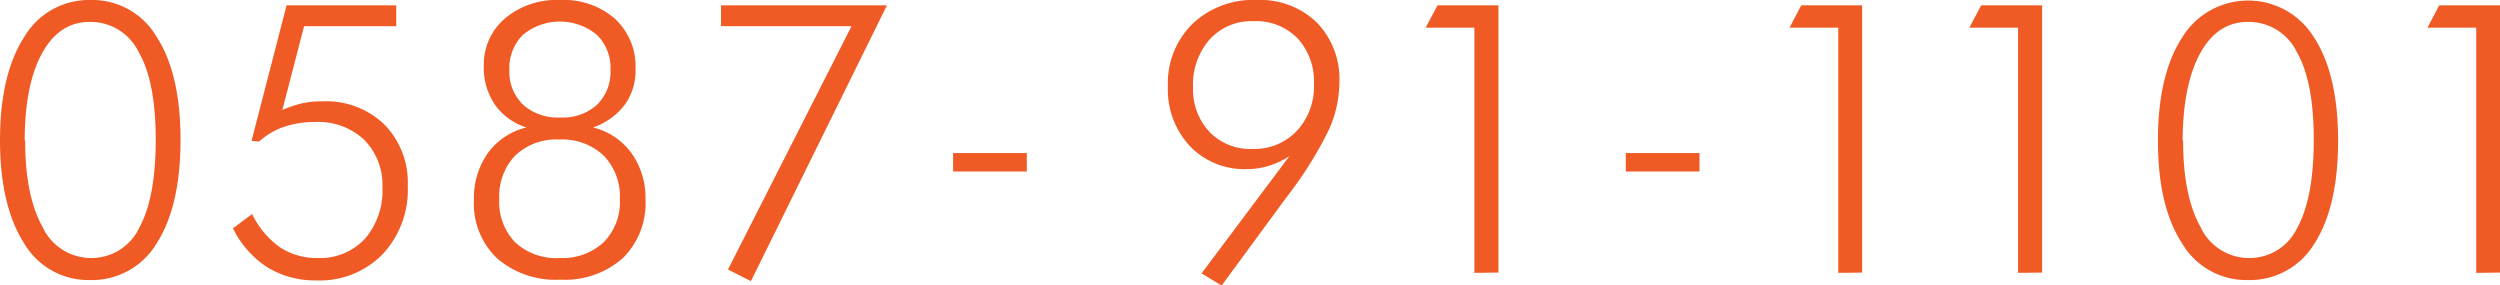 <svg xmlns="http://www.w3.org/2000/svg" viewBox="0 0 271.3 30.97"><defs><style>.cls-1{fill:#f05a24;}</style></defs><title>h_tel_img</title><g id="レイヤー_2" data-name="レイヤー 2"><g id="contents"><path class="cls-1" d="M9.73,30.39a8.08,8.08,0,0,1-7.12-4Q0,22.3,0,15.21T2.61,4.05A8.14,8.14,0,0,1,9.81,0,8.09,8.09,0,0,1,17,4q2.59,4,2.59,11.18T17,26.41A8.18,8.18,0,0,1,9.73,30.39Zm-7-15.13q0,6,1.89,9.37A5.8,5.8,0,0,0,9.81,28a5.73,5.73,0,0,0,5.29-3.26q1.8-3.26,1.8-9.57T15.06,5.67A5.8,5.8,0,0,0,9.73,2.38q-3.3,0-5.17,3.41T2.68,15.25Z"/><path class="cls-1" d="M30.64,11.93a13.14,13.14,0,0,1,2.2-.73A9.49,9.49,0,0,1,35,11,9.08,9.08,0,0,1,41.7,13.5a9,9,0,0,1,2.55,6.68,10.21,10.21,0,0,1-2.74,7.42,9.53,9.53,0,0,1-7.17,2.83A9.94,9.94,0,0,1,29,29a10.55,10.55,0,0,1-3.72-4.23l2.08-1.54a9.49,9.49,0,0,0,3,3.59A7.21,7.21,0,0,0,34.46,28a6.63,6.63,0,0,0,5.13-2.08,7.94,7.94,0,0,0,1.91-5.59,6.92,6.92,0,0,0-2-5.18,7.27,7.27,0,0,0-5.32-1.91,10.22,10.22,0,0,0-3.38.53,7.68,7.68,0,0,0-2.68,1.59l-.82-.08L31.1.58H43V2.84h-10Z"/><path class="cls-1" d="M57.14,13.83a6.51,6.51,0,0,1-3.42-2.46A7.1,7.1,0,0,1,52.5,7.19,6.57,6.57,0,0,1,54.8,2a8.68,8.68,0,0,1,5.95-2,8.45,8.45,0,0,1,6,2.05,7.07,7.07,0,0,1,2.22,5.46,6.37,6.37,0,0,1-1.18,3.87,7.26,7.26,0,0,1-3.44,2.45,7.29,7.29,0,0,1,4.18,2.79,8.33,8.33,0,0,1,1.52,5,8.37,8.37,0,0,1-2.47,6.4,9.51,9.51,0,0,1-6.8,2.33,9.68,9.68,0,0,1-6.84-2.32,8.19,8.19,0,0,1-2.51-6.33,8.47,8.47,0,0,1,1.52-5.1A7.29,7.29,0,0,1,57.14,13.83ZM60.71,28a6.6,6.6,0,0,0,4.8-1.71,6.22,6.22,0,0,0,1.76-4.67,6.36,6.36,0,0,0-1.77-4.74,6.54,6.54,0,0,0-4.79-1.74,6.49,6.49,0,0,0-4.79,1.73,6.4,6.4,0,0,0-1.74,4.75,6.27,6.27,0,0,0,1.73,4.68A6.54,6.54,0,0,0,60.71,28Zm.08-15.25a5.56,5.56,0,0,0,4-1.38,5,5,0,0,0,1.46-3.78,5,5,0,0,0-1.49-3.82,6.31,6.31,0,0,0-8,0,5.05,5.05,0,0,0-1.48,3.82,4.93,4.93,0,0,0,1.48,3.77A5.64,5.64,0,0,0,60.79,12.75Z"/><path class="cls-1" d="M79,29.25,92.41,2.84H78.25V.58h18L81.49,30.51Z"/><path class="cls-1" d="M139.93,16.94A8.84,8.84,0,0,1,137.68,18a8,8,0,0,1-2.37.35,8.18,8.18,0,0,1-6.18-2.49,9,9,0,0,1-2.39-6.5,9,9,0,0,1,2.68-6.78A9.53,9.53,0,0,1,136.37,0a8.83,8.83,0,0,1,6.54,2.45A8.83,8.83,0,0,1,145.35,9a12.77,12.77,0,0,1-1.19,5.19,42.34,42.34,0,0,1-4.59,7.27l-7,9.53-2.18-1.32Zm2.66-7.79a6.9,6.9,0,0,0-1.79-5A6.28,6.28,0,0,0,136,2.3a6.1,6.1,0,0,0-4.75,2,7.45,7.45,0,0,0-1.78,5.21,6.68,6.68,0,0,0,1.79,4.81A6.15,6.15,0,0,0,136,16.16a6.27,6.27,0,0,0,4.77-2A7.05,7.05,0,0,0,142.59,9.15Z"/><path class="cls-1" d="M160,29.61V3h-5.29L156,.58h6.61v29Z"/><path class="cls-1" d="M199.49,29.61V3h-5.29L195.47.58h6.61v29Z"/><path class="cls-1" d="M219,29.61V3h-5.29L215,.58h6.61v29Z"/><path class="cls-1" d="M243.91,30.39a8.08,8.08,0,0,1-7.12-4q-2.61-4-2.61-11.13t2.61-11.16a8.39,8.39,0,0,1,14.35,0q2.59,4,2.59,11.18t-2.59,11.19A8.18,8.18,0,0,1,243.91,30.39Zm-7-15.13q0,6,1.89,9.37A5.79,5.79,0,0,0,244,28a5.73,5.73,0,0,0,5.29-3.26q1.8-3.26,1.8-9.57t-1.83-9.51a5.8,5.8,0,0,0-5.33-3.28q-3.3,0-5.17,3.41T236.86,15.25Z"/><path class="cls-1" d="M268.72,29.61V3h-5.29L264.7.58h6.61v29Z"/><rect class="cls-1" x="103.43" y="16.61" width="8" height="2"/><rect class="cls-1" x="176.43" y="16.61" width="8" height="2"/></g></g></svg>